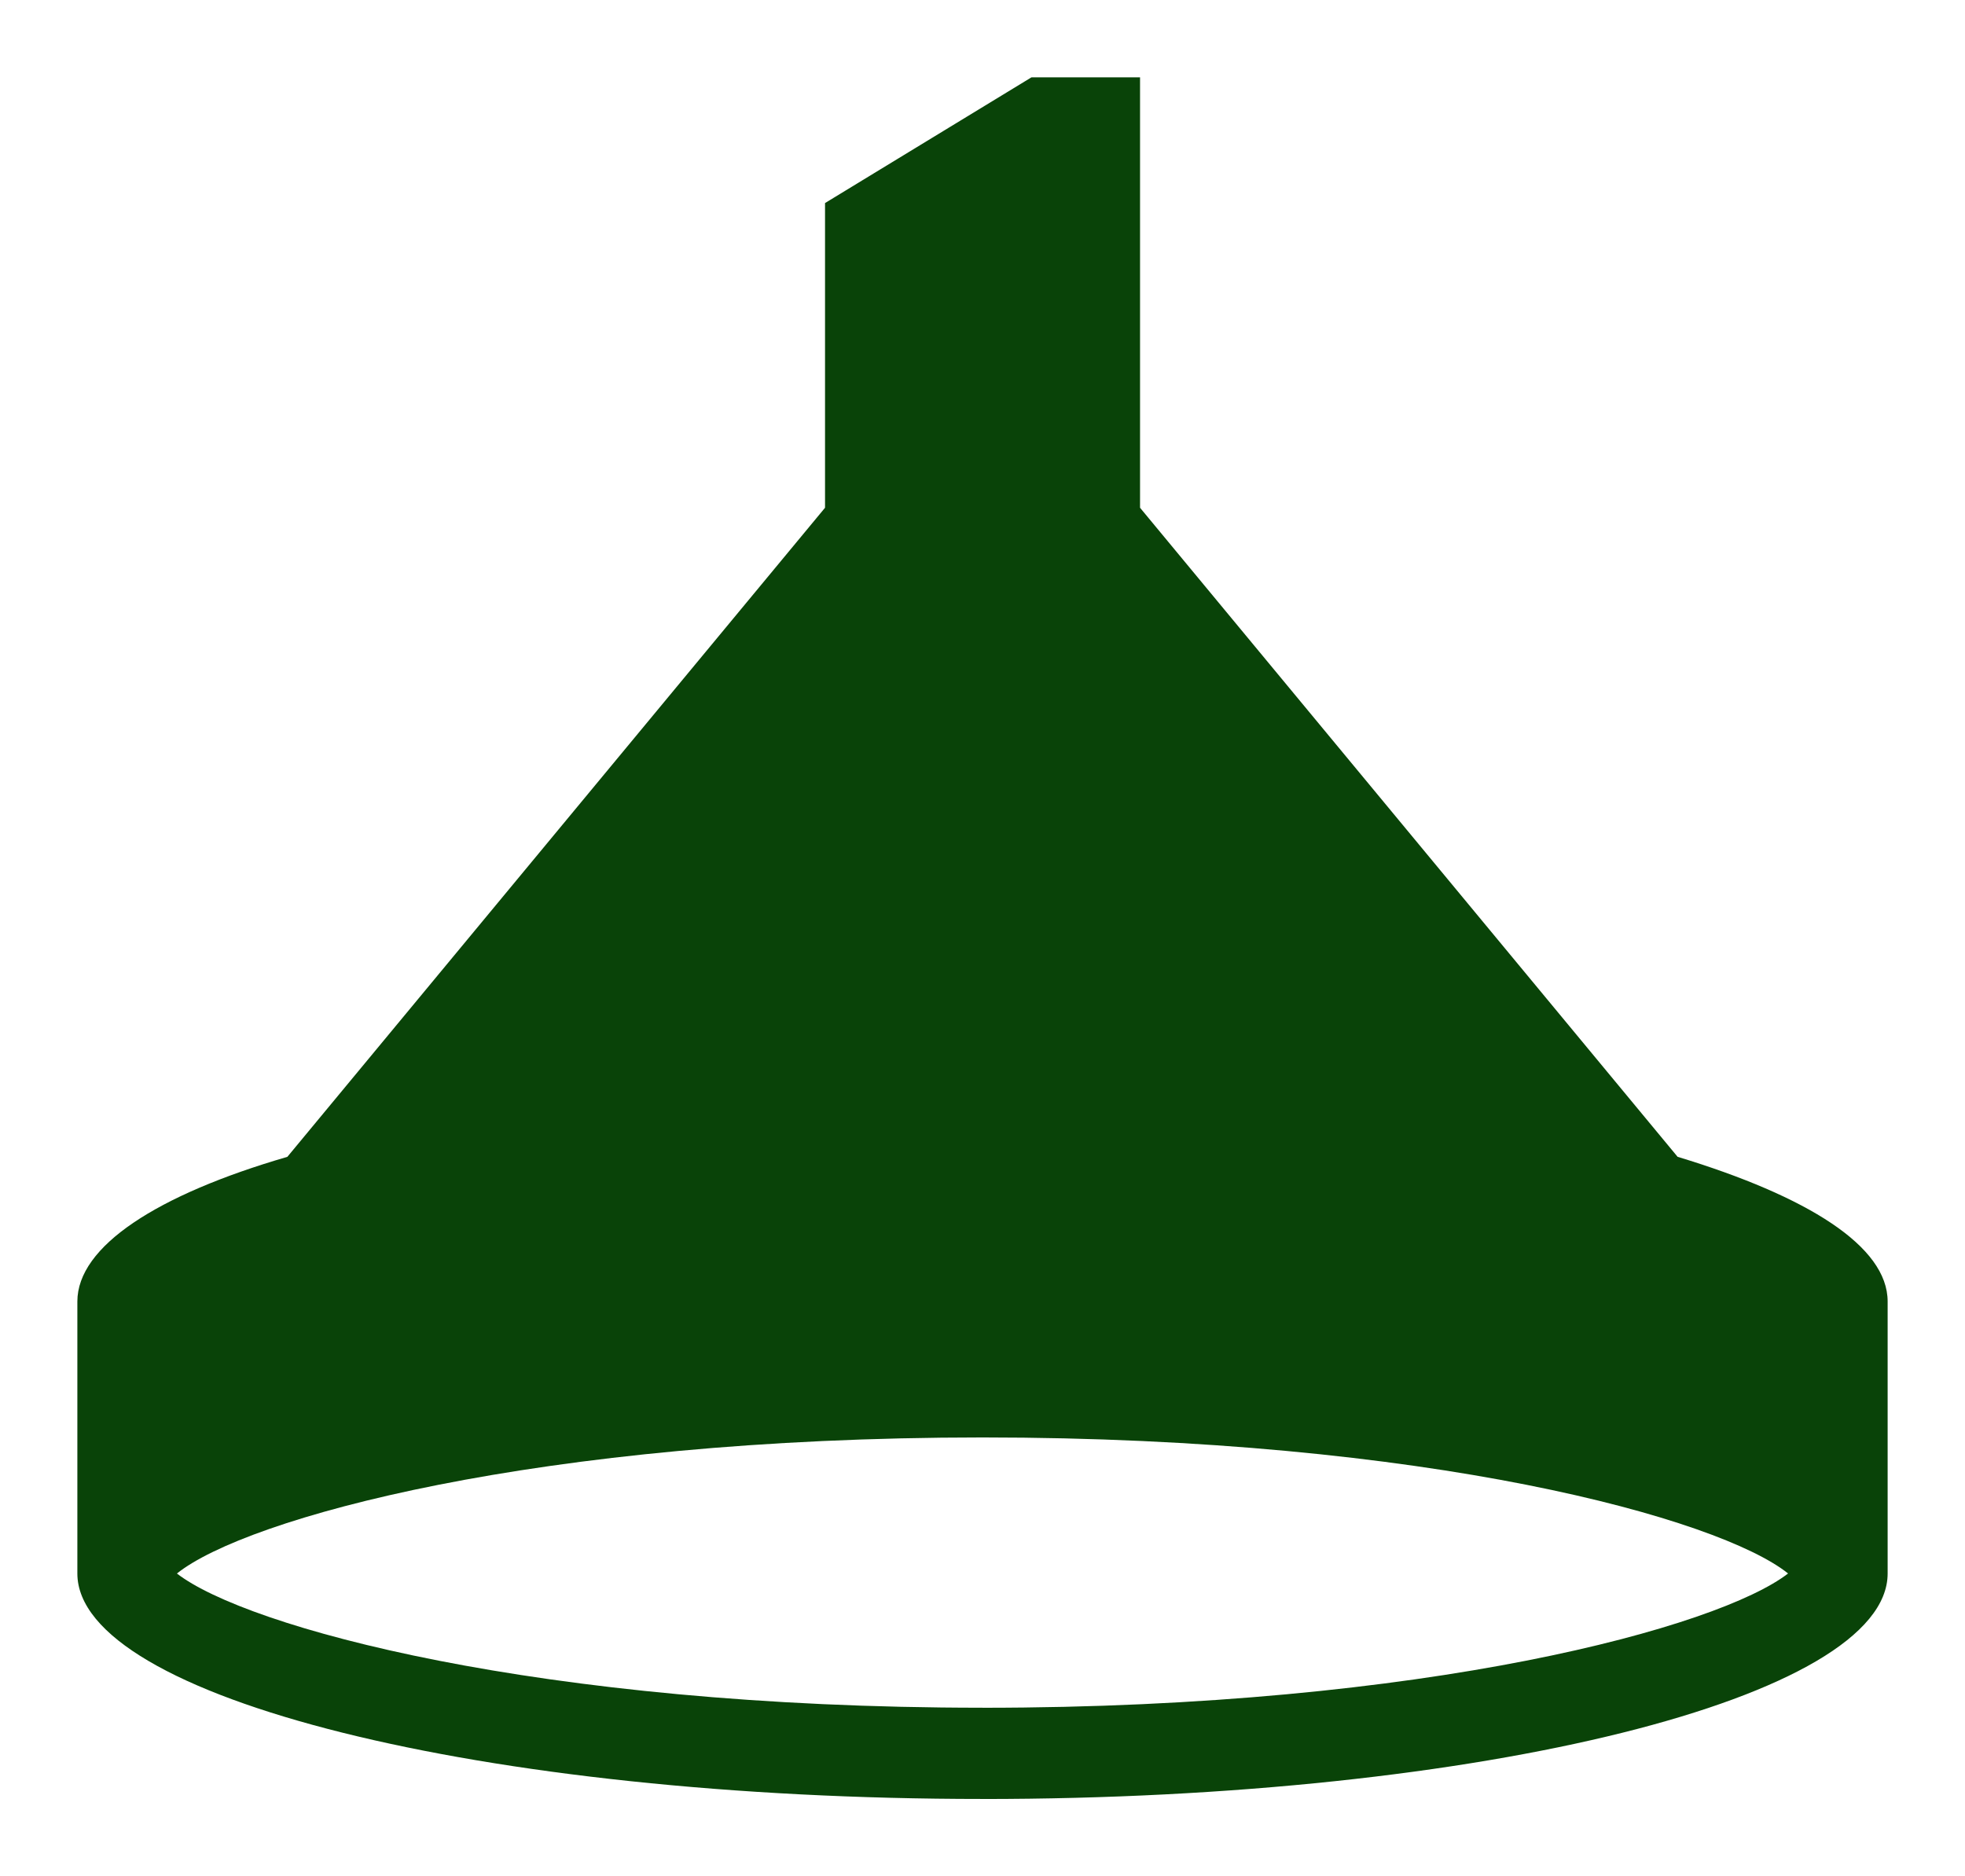 <svg xmlns="http://www.w3.org/2000/svg" xmlns:lucid="lucid" width="508" height="485.13"><path d="M254 465.13c129.17 0 234-26.26 234-58.3v-70.34c0-14.26-20.6-27.17-54.3-37.4L294.73 131.28V20h-28.08l-53.36 32.5v78.78l-139 167.82C40.6 308.9 20 322.24 20 336.5v70.32c0 32.05 104.83 58.3 234 58.3zm0-23.6c-115.13 0-190.48-20.9-208.26-34.7 17.78-14.26 93.13-35.18 208.26-35.18s190.48 20.92 208.26 35.17c-17.78 13.8-93.13 34.72-208.26 34.72z" stroke="#000" stroke-opacity="0" stroke-width=".97" fill="#094308" lucid:page-tab-id="Nhg_9br7SuBQ"></path></svg>